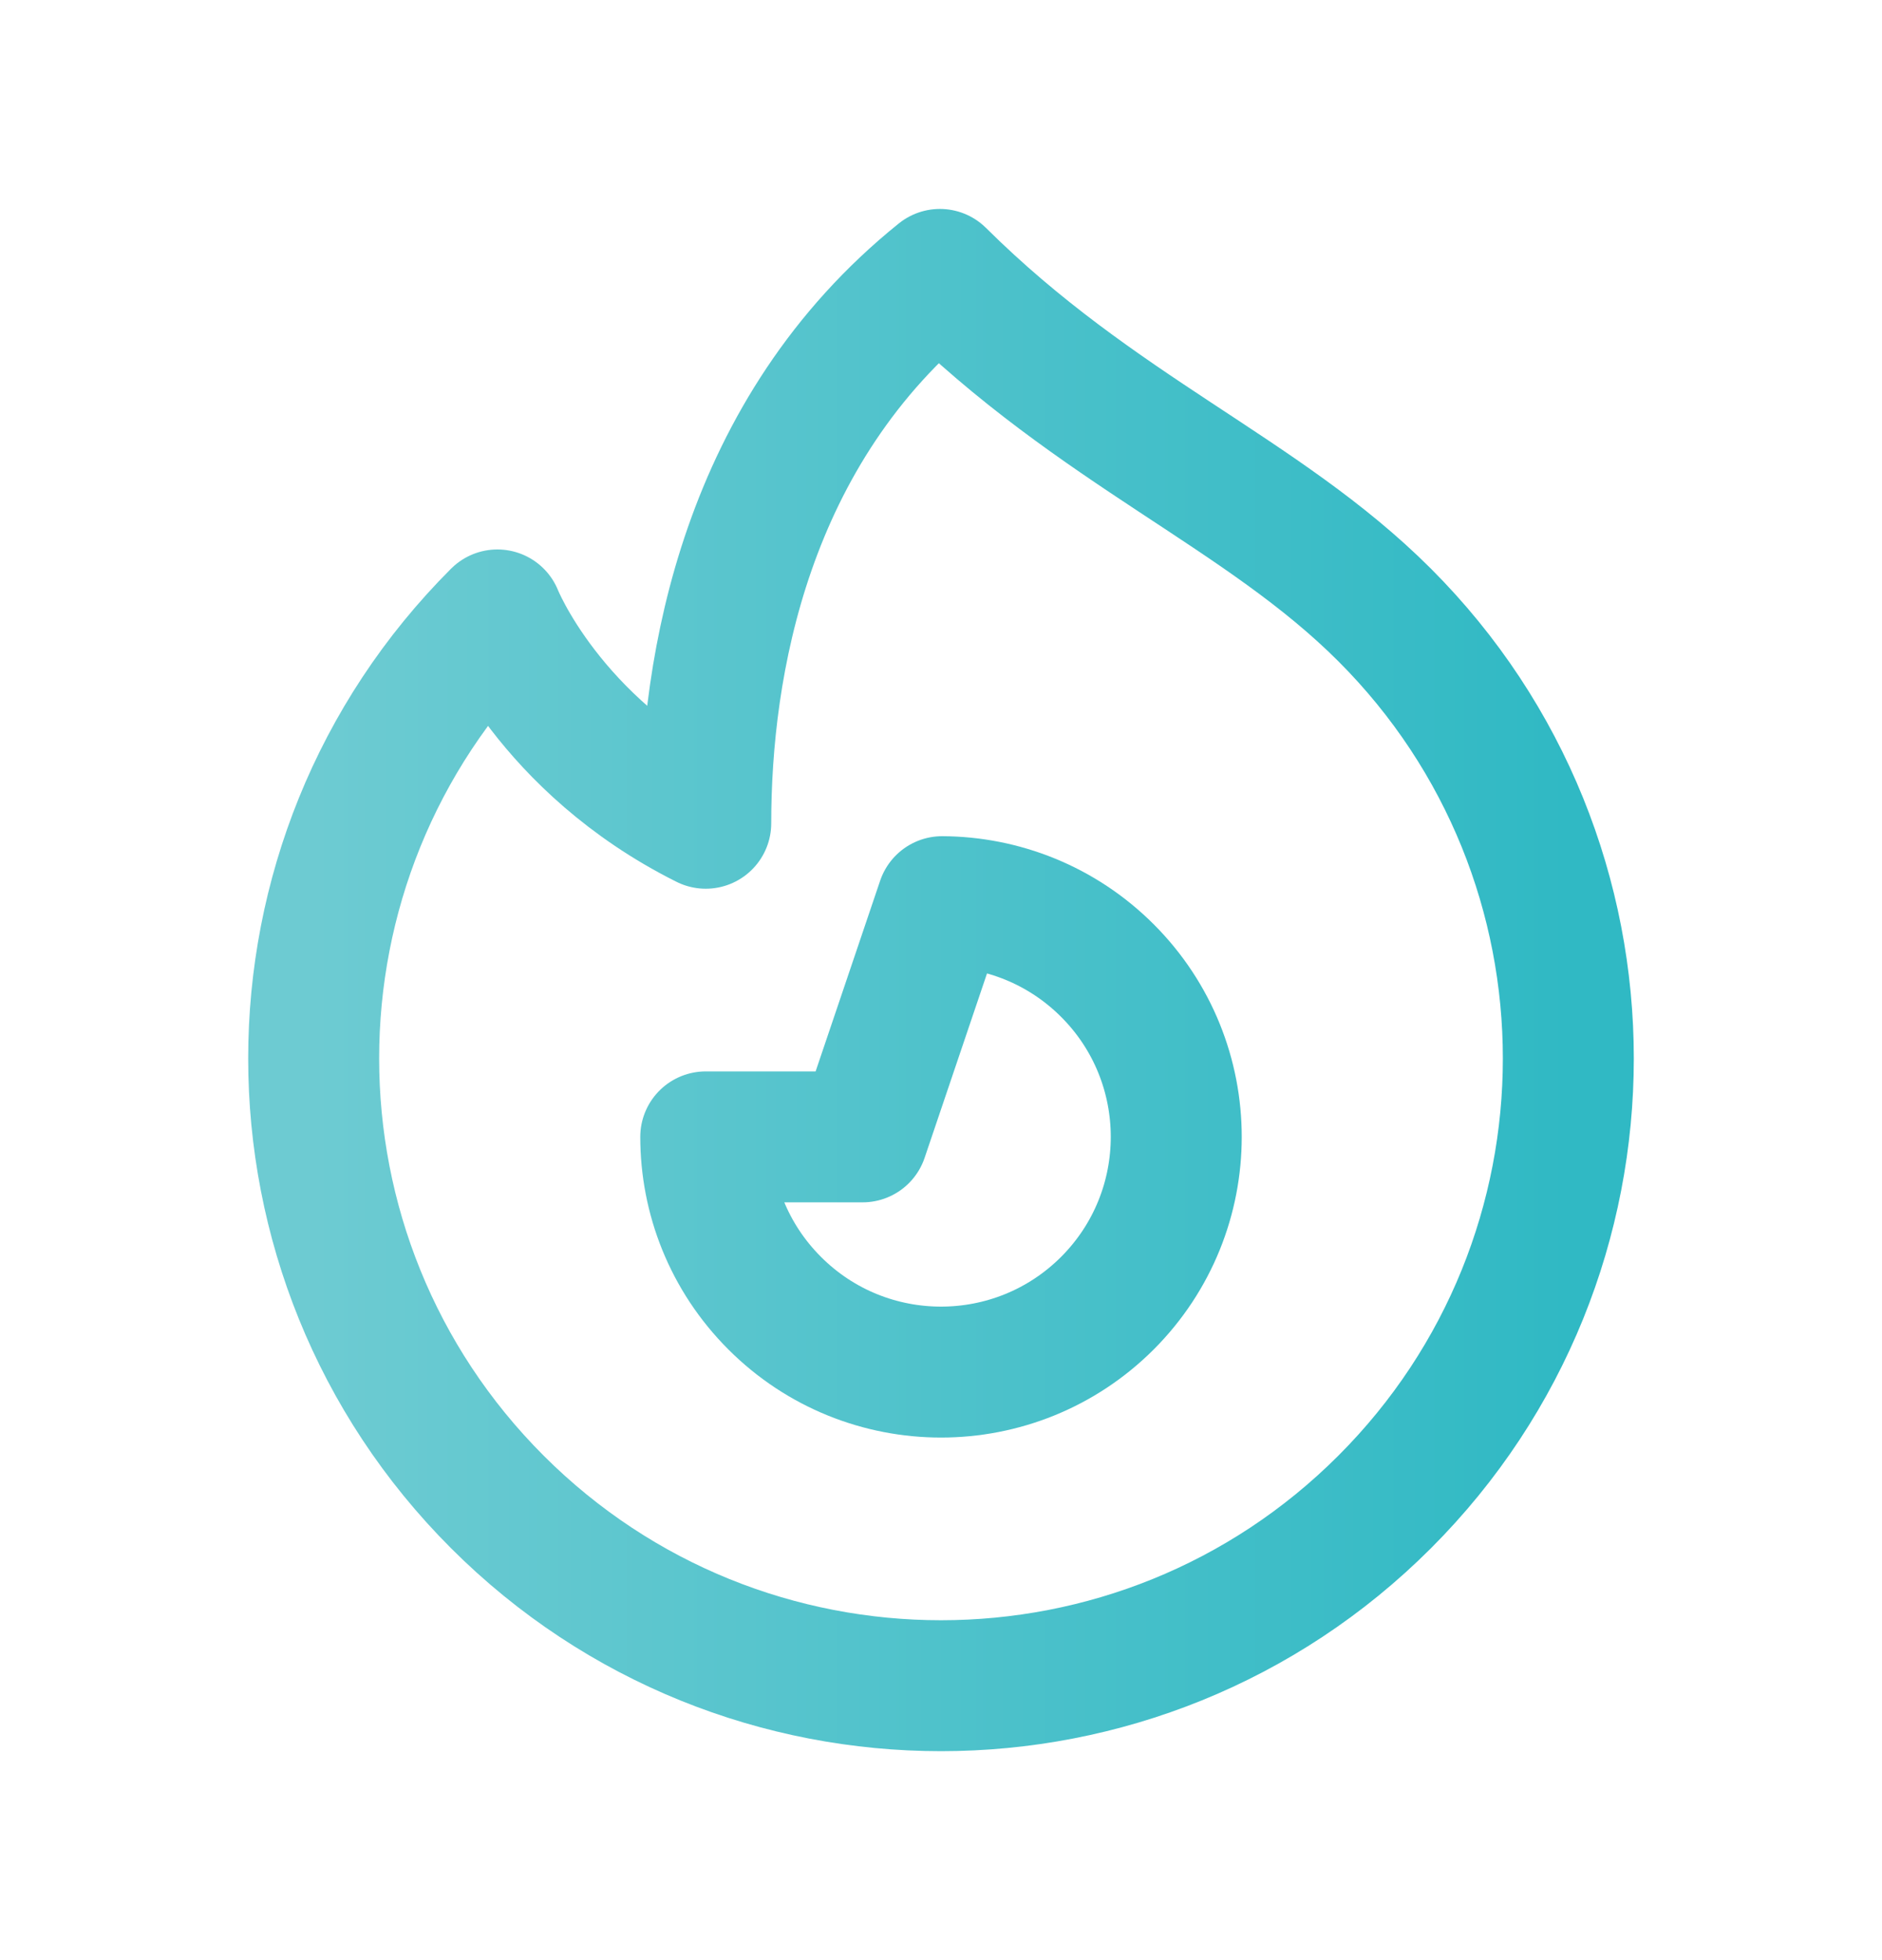 <svg xmlns="http://www.w3.org/2000/svg" width="24" height="25" viewBox="0 0 24 25" fill="none">
  <path d="M17.657 19.157C14.533 22.281 9.468 22.281 6.343 19.157C4.781 17.595 4 15.547 4 13.5C4 11.453 4.781 9.405 6.343 7.843C6.343 7.843 7 9.5 9 10.5C9 8.5 9.5 5.5 11.986 3.5C14 5.5 16.091 6.277 17.657 7.843C19.219 9.405 20 11.453 20 13.5C20 15.547 19.219 17.595 17.657 19.157Z" stroke="url(#paint0_linear_18408_261514)" stroke-width="1.67" stroke-linecap="round" stroke-linejoin="round"/>
  <path d="M9.879 16.621C11.05 17.793 12.95 17.793 14.122 16.621C14.707 16.035 15 15.268 15 14.5C15 13.732 14.707 12.964 14.122 12.379C13.54 11.797 12.778 11.504 12.015 11.5L11 14.5L9 14.5C9 15.268 9.293 16.035 9.879 16.621Z" stroke="url(#paint1_linear_18408_261514)" stroke-width="1.67" stroke-linecap="round" stroke-linejoin="round"/>
  <defs>
    <linearGradient id="paint0_linear_18408_261514" x1="4" y1="21.5" x2="20" y2="21.5" gradientUnits="userSpaceOnUse">
      <stop stop-color="#6DCBD2"/>
      <stop offset="1" stop-color="#30B9C4"/>
    </linearGradient>
    <linearGradient id="paint1_linear_18408_261514" x1="4" y1="21.5" x2="20" y2="21.5" gradientUnits="userSpaceOnUse">
      <stop stop-color="#6DCBD2"/>
      <stop offset="1" stop-color="#30B9C4"/>
    </linearGradient>
  </defs>
</svg>